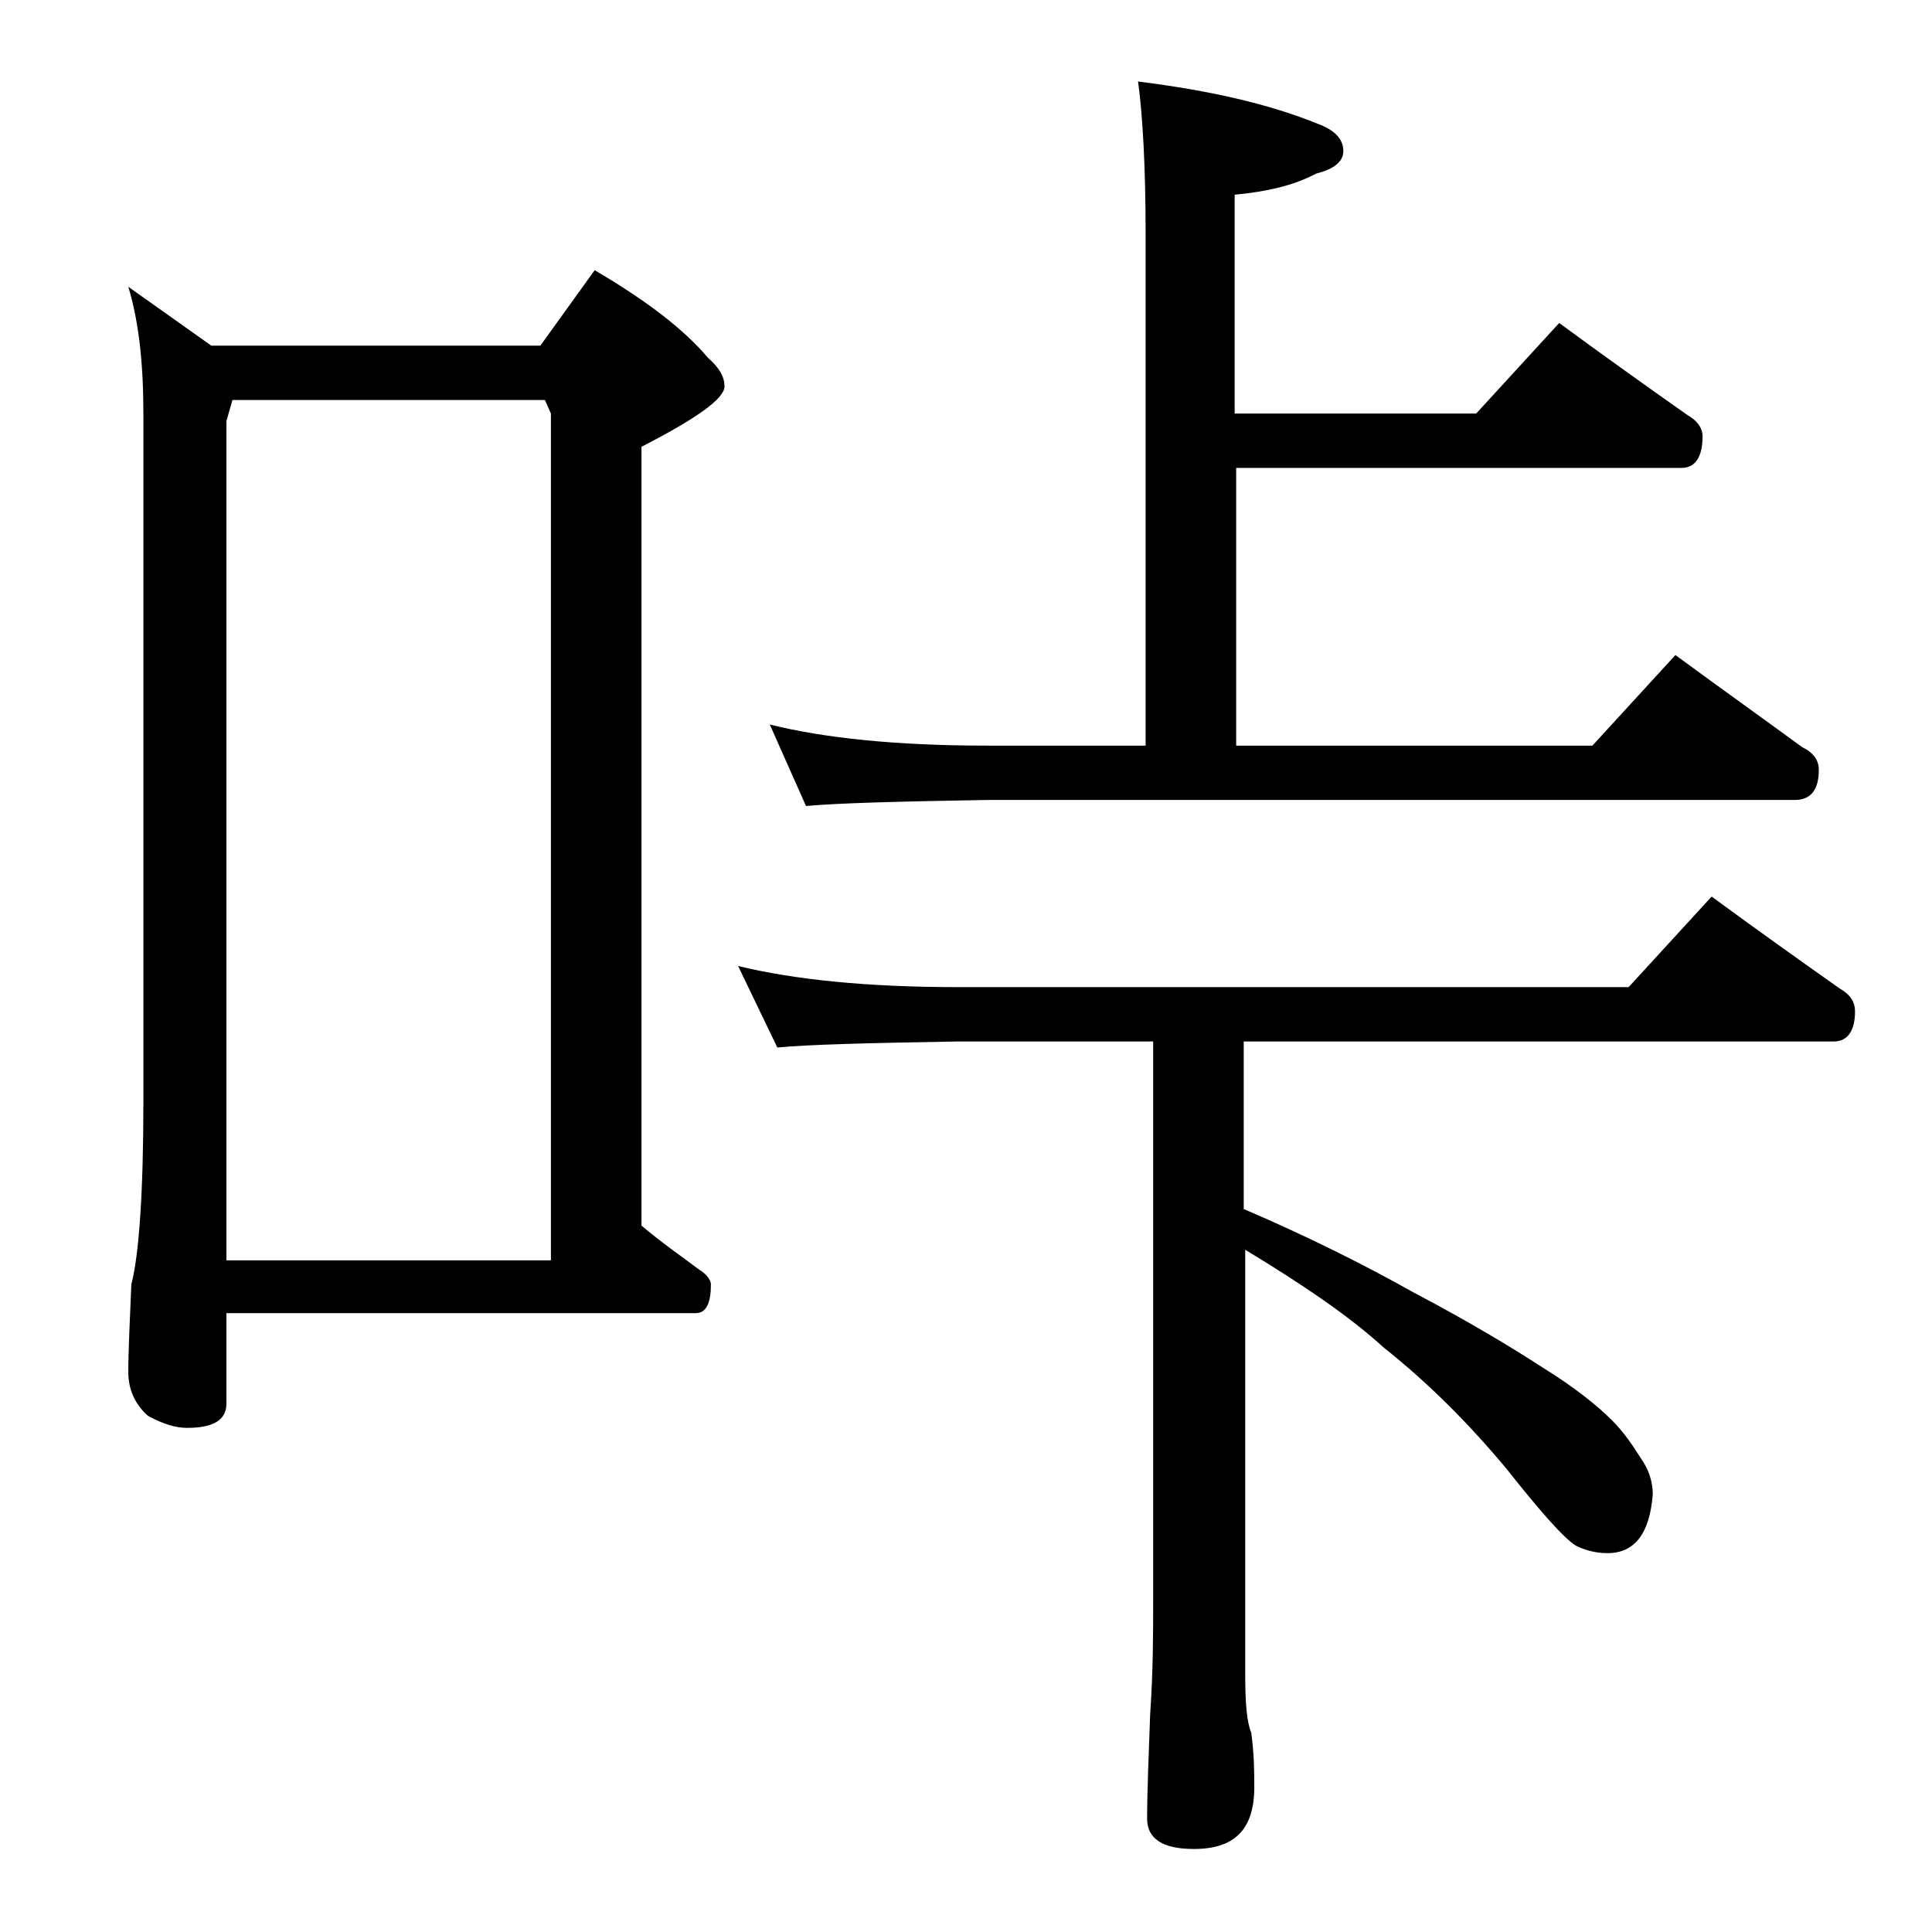 <?xml version="1.0" encoding="utf-8"?>
<!-- Generator: Adobe Illustrator 18.0.0, SVG Export Plug-In . SVG Version: 6.00 Build 0)  -->
<!DOCTYPE svg PUBLIC "-//W3C//DTD SVG 1.1//EN" "http://www.w3.org/Graphics/SVG/1.1/DTD/svg11.dtd">
<svg version="1.1" id="Layer_1" xmlns="http://www.w3.org/2000/svg" xmlns:xlink="http://www.w3.org/1999/xlink" x="0px" y="0px"
	 viewBox="0 0 128 128" enable-background="new 0 0 128 128" xml:space="preserve">
<g>
	<path d="M8.5,19l5.5,3.9h21.8l3.6-5c3.4,2,5.9,3.9,7.5,5.8c0.8,0.7,1.1,1.3,1.1,1.9c0,0.8-1.8,2.1-5.5,4v51.6
		c1.3,1.1,2.6,2,3.8,2.9c0.5,0.3,0.8,0.7,0.8,1c0,1.2-0.3,1.9-1,1.9H15v6c0,1.1-0.9,1.6-2.6,1.6c-0.7,0-1.5-0.2-2.6-0.8
		C8.9,93,8.5,92,8.5,90.9c0-1.4,0.1-3.3,0.2-5.8c0.5-1.9,0.8-6,0.8-12.1V27.4C9.5,24.1,9.2,21.3,8.5,19z M15,83.5h21.5V27.4
		l-0.4-0.9H15.4L15,27.9V83.5z M48.9,64c3.7,0.9,8.5,1.4,14.6,1.4h44.4l5.5-6c3,2.2,5.8,4.2,8.5,6.1c0.7,0.4,1,0.9,1,1.5
		c0,1.3-0.5,2-1.4,2H82.4v11.1c4.2,1.8,8,3.7,11.2,5.5c3.8,2,6.6,3.7,8.6,5c2.1,1.3,3.6,2.5,4.6,3.5c0.8,0.8,1.4,1.7,1.9,2.5
		c0.5,0.7,0.8,1.5,0.8,2.4c-0.2,2.6-1.2,3.9-3,3.9c-0.8,0-1.5-0.2-2.1-0.5c-0.8-0.5-2.3-2.2-4.6-5.1c-2.5-3-5.2-5.7-8.1-8
		c-2.3-2.1-5.4-4.2-9.2-6.5V111c0,1.8,0.1,3.1,0.4,3.8c0.2,1.5,0.2,2.7,0.2,3.6c0,2.8-1.3,4.1-4,4.1c-2.1,0-3.1-0.7-3.1-2
		c0-1.8,0.1-4.1,0.2-6.9c0.2-2.9,0.2-5.5,0.2-7.6V69H63.5c-5.9,0.1-9.9,0.2-12,0.4L48.9,64z M75.4,5.4c4.8,0.6,8.7,1.5,11.9,2.8
		C88.4,8.6,89,9.2,89,10c0,0.7-0.6,1.2-1.8,1.5c-1.5,0.8-3.3,1.2-5.4,1.4v14.5h16l5.5-6c3,2.2,5.8,4.2,8.5,6.1c0.7,0.4,1,0.9,1,1.4
		c0,1.4-0.5,2.1-1.4,2.1H81.9v18.4h23.6l5.5-6c3,2.2,5.8,4.2,8.4,6.1c0.8,0.4,1.1,0.9,1.1,1.5c0,1.3-0.5,2-1.6,2H65.4
		c-5.8,0.1-9.8,0.2-12,0.4L51,48c3.6,0.9,8.4,1.4,14.4,1.4h10.5V15.5C75.9,11,75.7,7.6,75.4,5.4z"/>
</g>
</svg>
